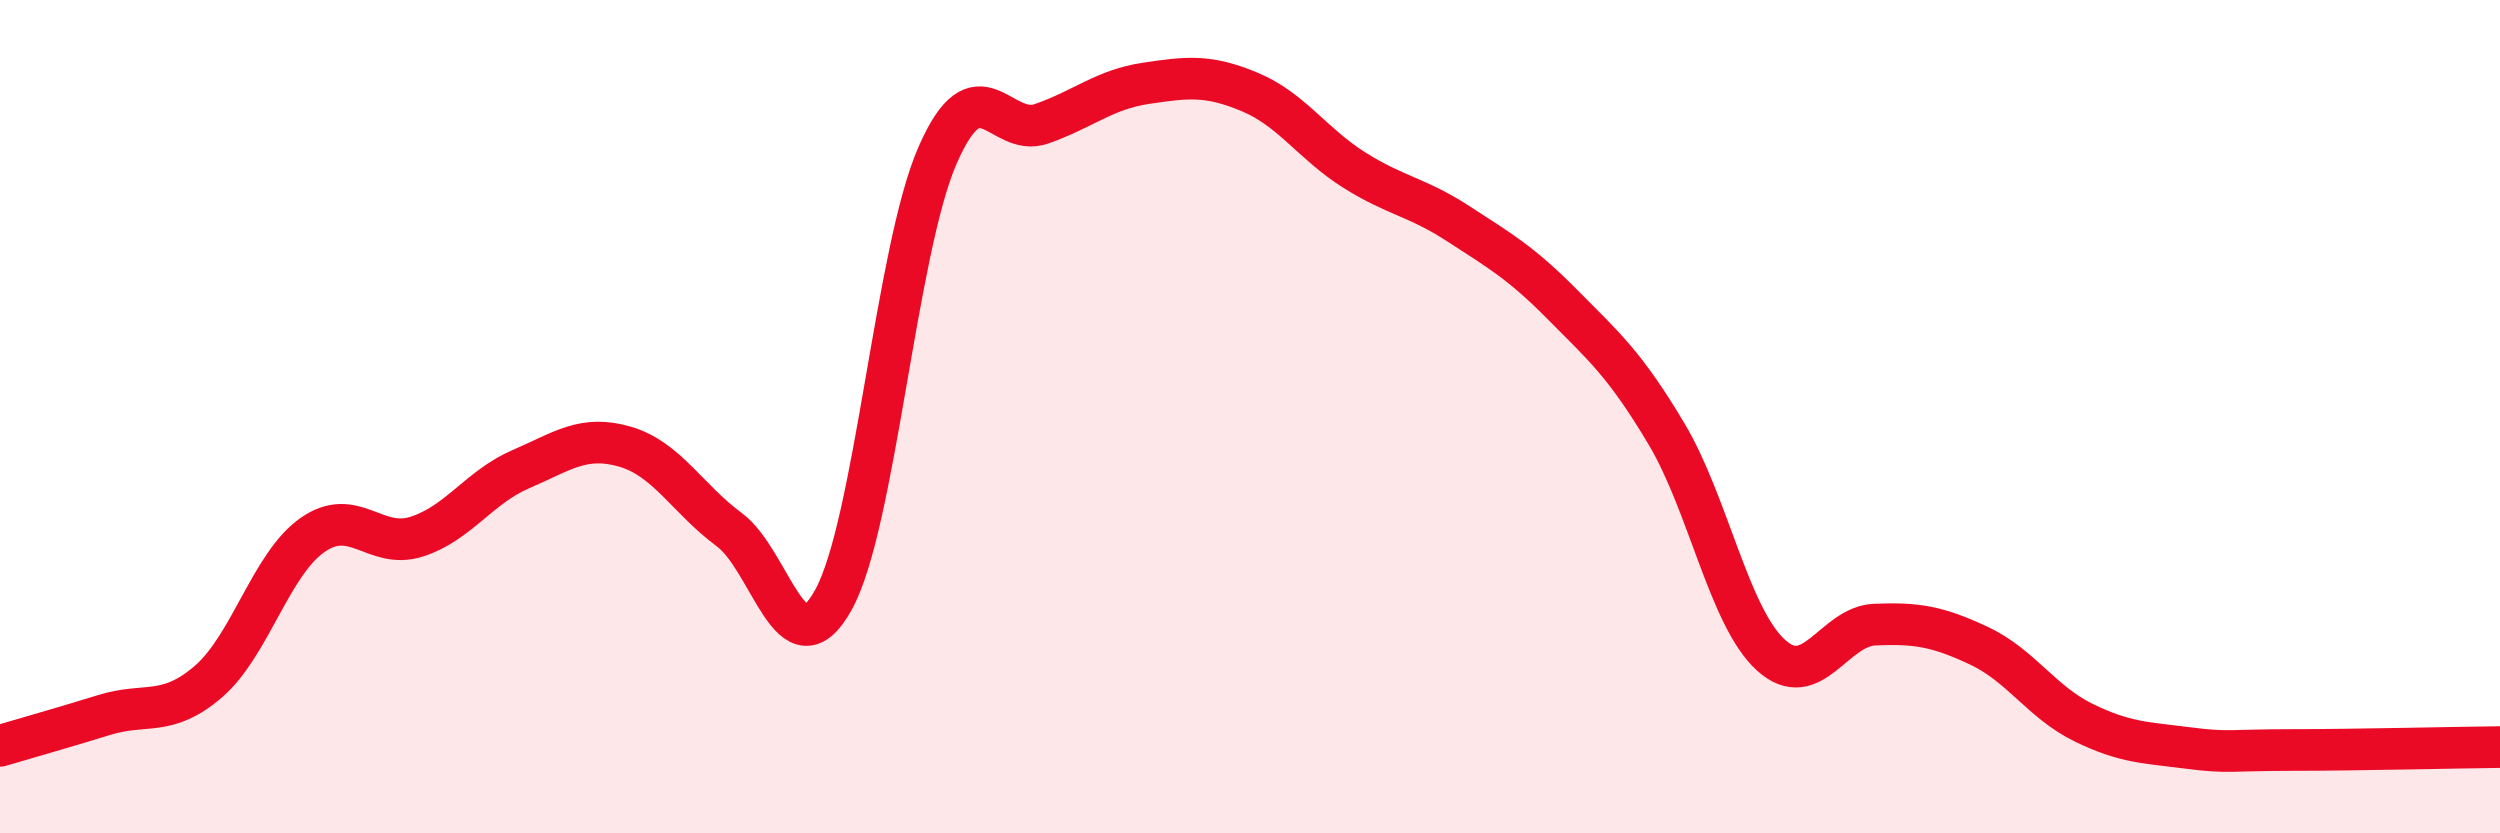 
    <svg width="60" height="20" viewBox="0 0 60 20" xmlns="http://www.w3.org/2000/svg">
      <path
        d="M 0,17.9 C 0.5,17.75 1.5,17.47 2.5,17.16 C 3.5,16.85 4,17.22 5,16.36 C 6,15.5 6.5,13.54 7.5,12.84 C 8.5,12.14 9,13.2 10,12.88 C 11,12.56 11.5,11.69 12.5,11.26 C 13.5,10.83 14,10.43 15,10.72 C 16,11.01 16.5,11.97 17.5,12.71 C 18.5,13.45 19,16.2 20,14.4 C 21,12.6 21.5,6.02 22.5,3.73 C 23.5,1.44 24,3.32 25,2.97 C 26,2.62 26.5,2.15 27.5,2 C 28.5,1.85 29,1.79 30,2.21 C 31,2.63 31.5,3.45 32.5,4.08 C 33.5,4.71 34,4.72 35,5.37 C 36,6.02 36.5,6.3 37.5,7.31 C 38.5,8.32 39,8.74 40,10.42 C 41,12.1 41.5,14.81 42.5,15.72 C 43.5,16.63 44,15.03 45,14.99 C 46,14.95 46.5,15.03 47.5,15.5 C 48.5,15.97 49,16.85 50,17.34 C 51,17.83 51.5,17.82 52.5,17.95 C 53.5,18.08 53.5,18 55,18 C 56.5,18 59,17.94 60,17.93L60 20L0 20Z"
        fill="#EB0A25"
        opacity="0.1"
        stroke-linecap="round"
        stroke-linejoin="round"
      />
      <path
        d="M 0,17.9 C 0.5,17.75 1.5,17.47 2.5,17.16 C 3.5,16.85 4,17.22 5,16.36 C 6,15.5 6.5,13.54 7.5,12.84 C 8.5,12.14 9,13.2 10,12.88 C 11,12.56 11.5,11.69 12.5,11.26 C 13.5,10.83 14,10.43 15,10.72 C 16,11.01 16.5,11.97 17.5,12.71 C 18.5,13.45 19,16.2 20,14.4 C 21,12.6 21.5,6.02 22.5,3.73 C 23.5,1.44 24,3.32 25,2.97 C 26,2.62 26.5,2.15 27.5,2 C 28.5,1.85 29,1.79 30,2.21 C 31,2.63 31.5,3.45 32.5,4.08 C 33.5,4.71 34,4.72 35,5.37 C 36,6.02 36.5,6.3 37.5,7.31 C 38.5,8.32 39,8.74 40,10.42 C 41,12.1 41.5,14.81 42.5,15.72 C 43.5,16.63 44,15.03 45,14.99 C 46,14.95 46.5,15.03 47.5,15.5 C 48.5,15.97 49,16.85 50,17.34 C 51,17.83 51.5,17.82 52.5,17.95 C 53.5,18.08 53.5,18 55,18 C 56.5,18 59,17.94 60,17.93"
        stroke="#EB0A25"
        stroke-width="1"
        fill="none"
        stroke-linecap="round"
        stroke-linejoin="round"
      />
    </svg>
  